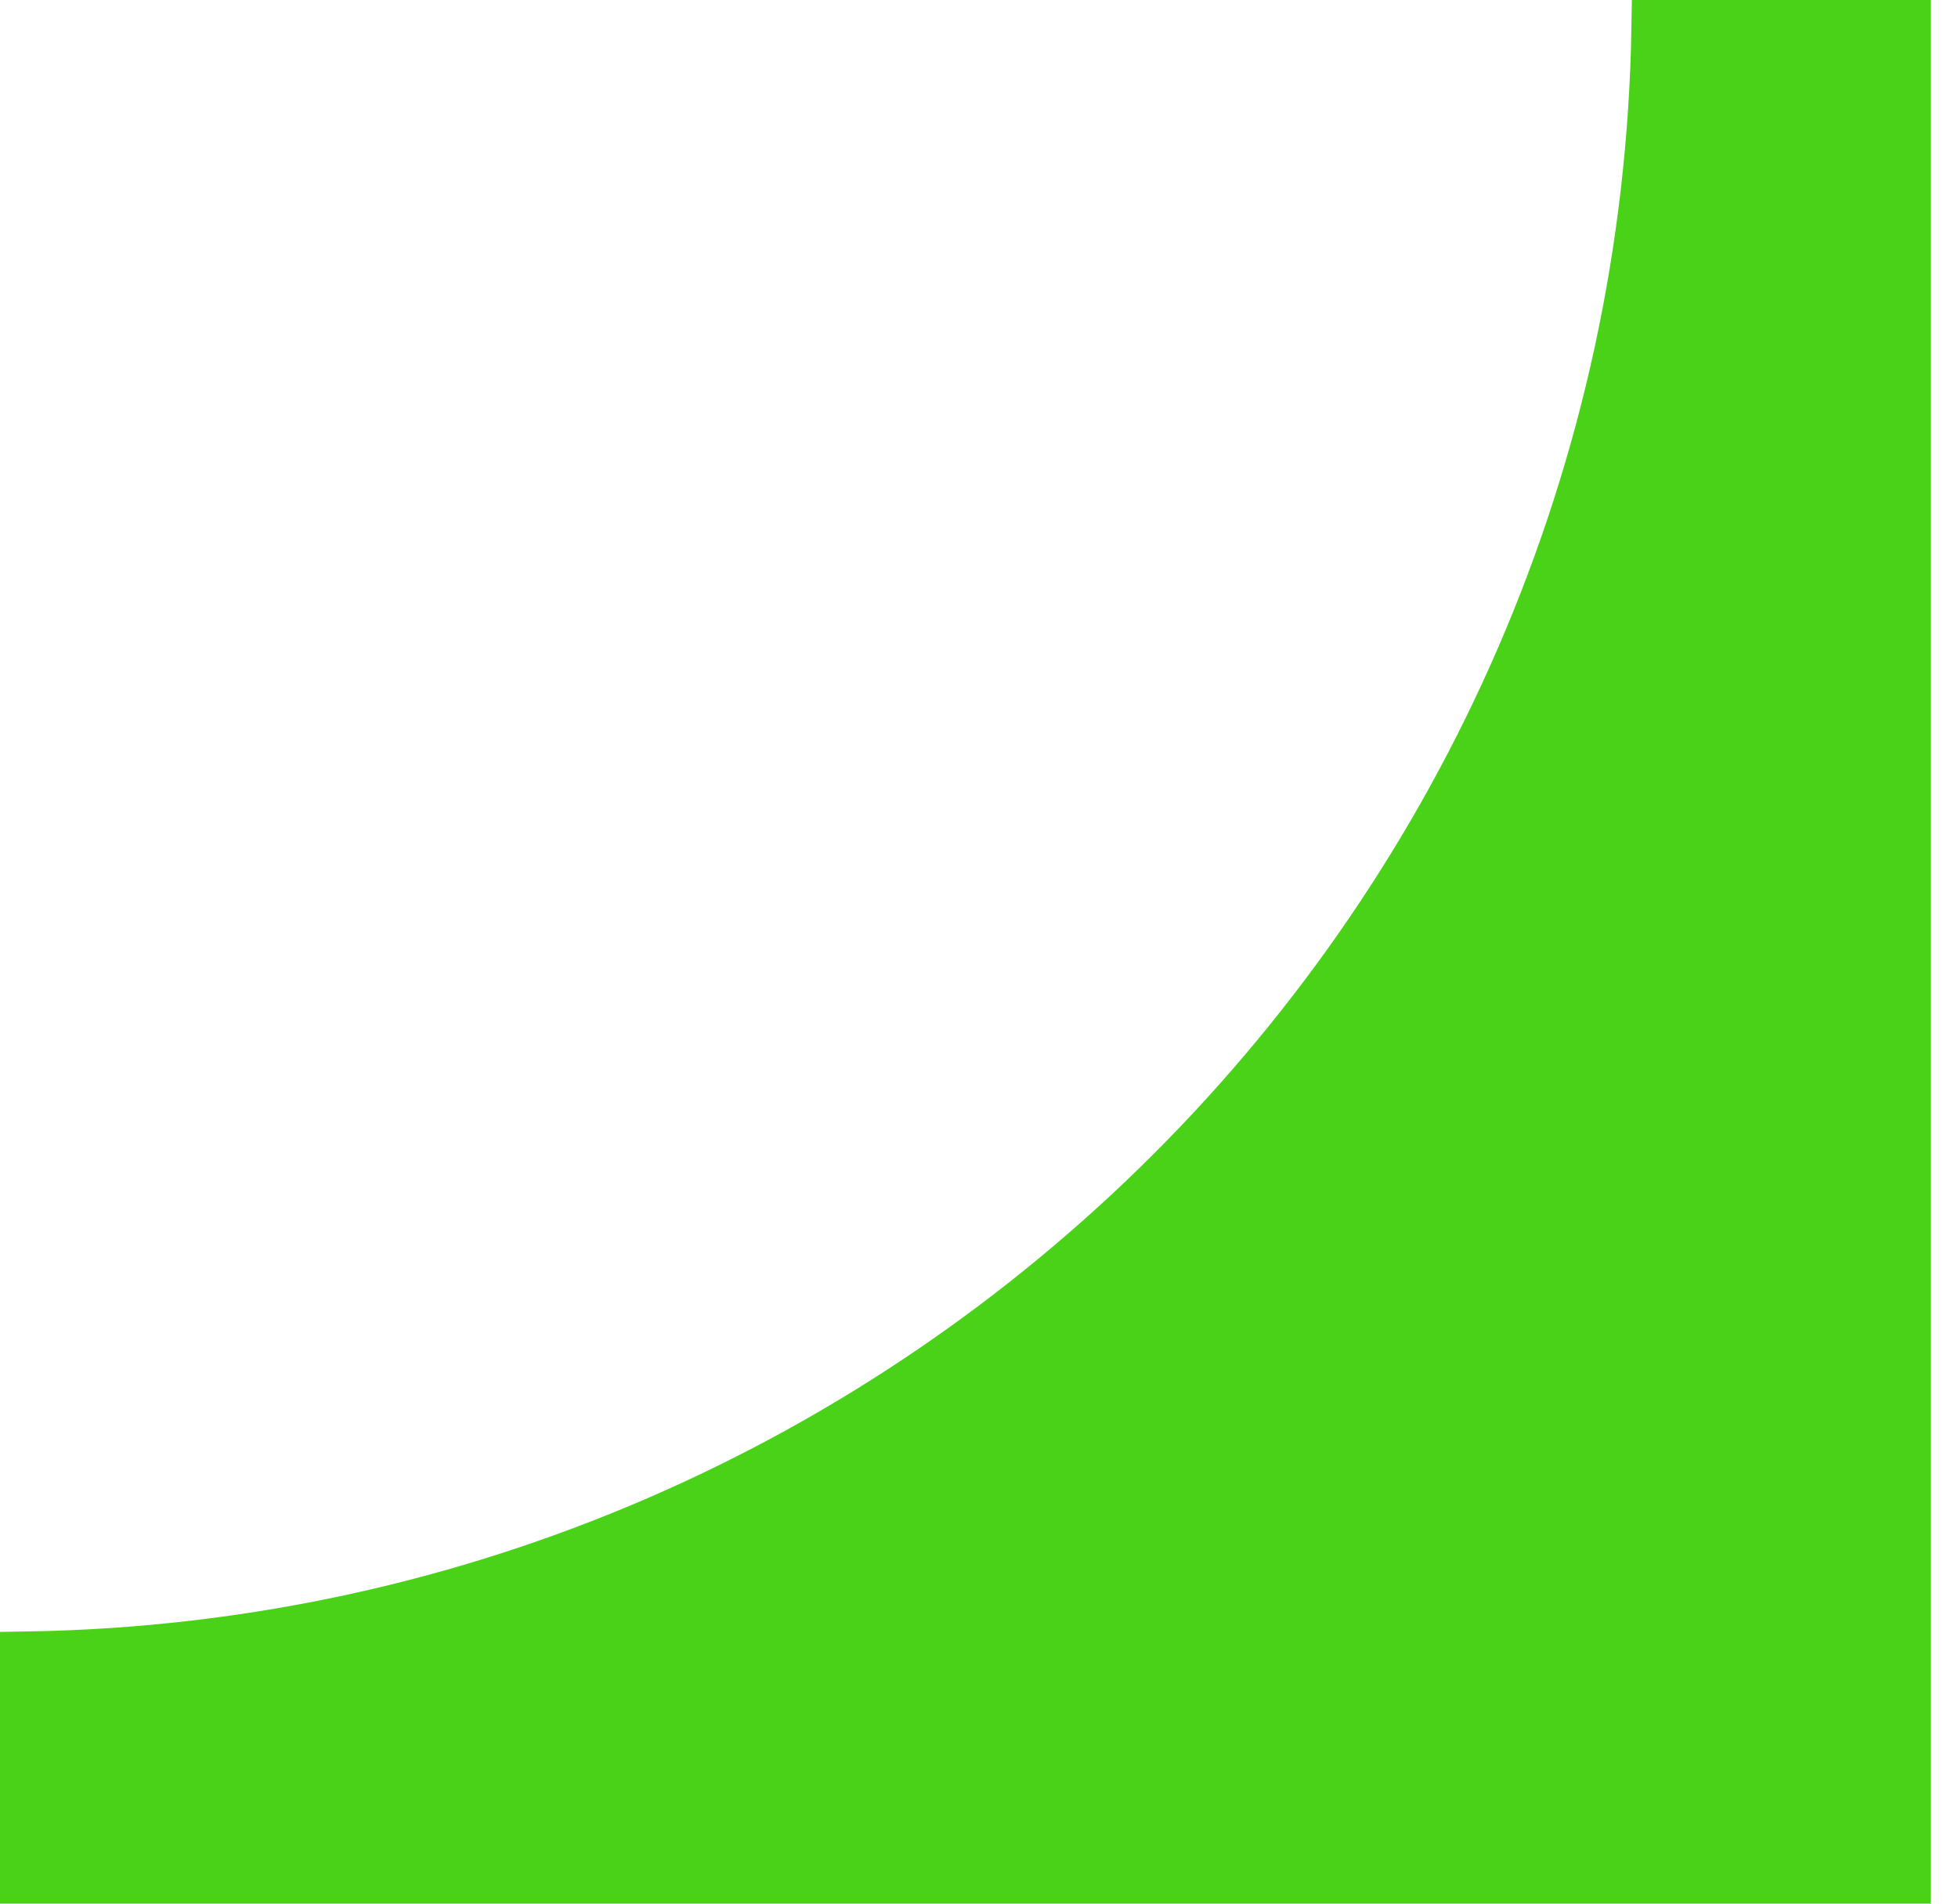 <?xml version="1.0" encoding="UTF-8"?> <svg xmlns="http://www.w3.org/2000/svg" width="36" height="35" viewBox="0 0 36 35" fill="none"> <path d="M0.5 30.496V32V34.5H35V0.5H30.496C30.232 16.948 16.948 30.232 0.5 30.496Z" fill="#4AD219" stroke="#4AD219"></path> </svg> 